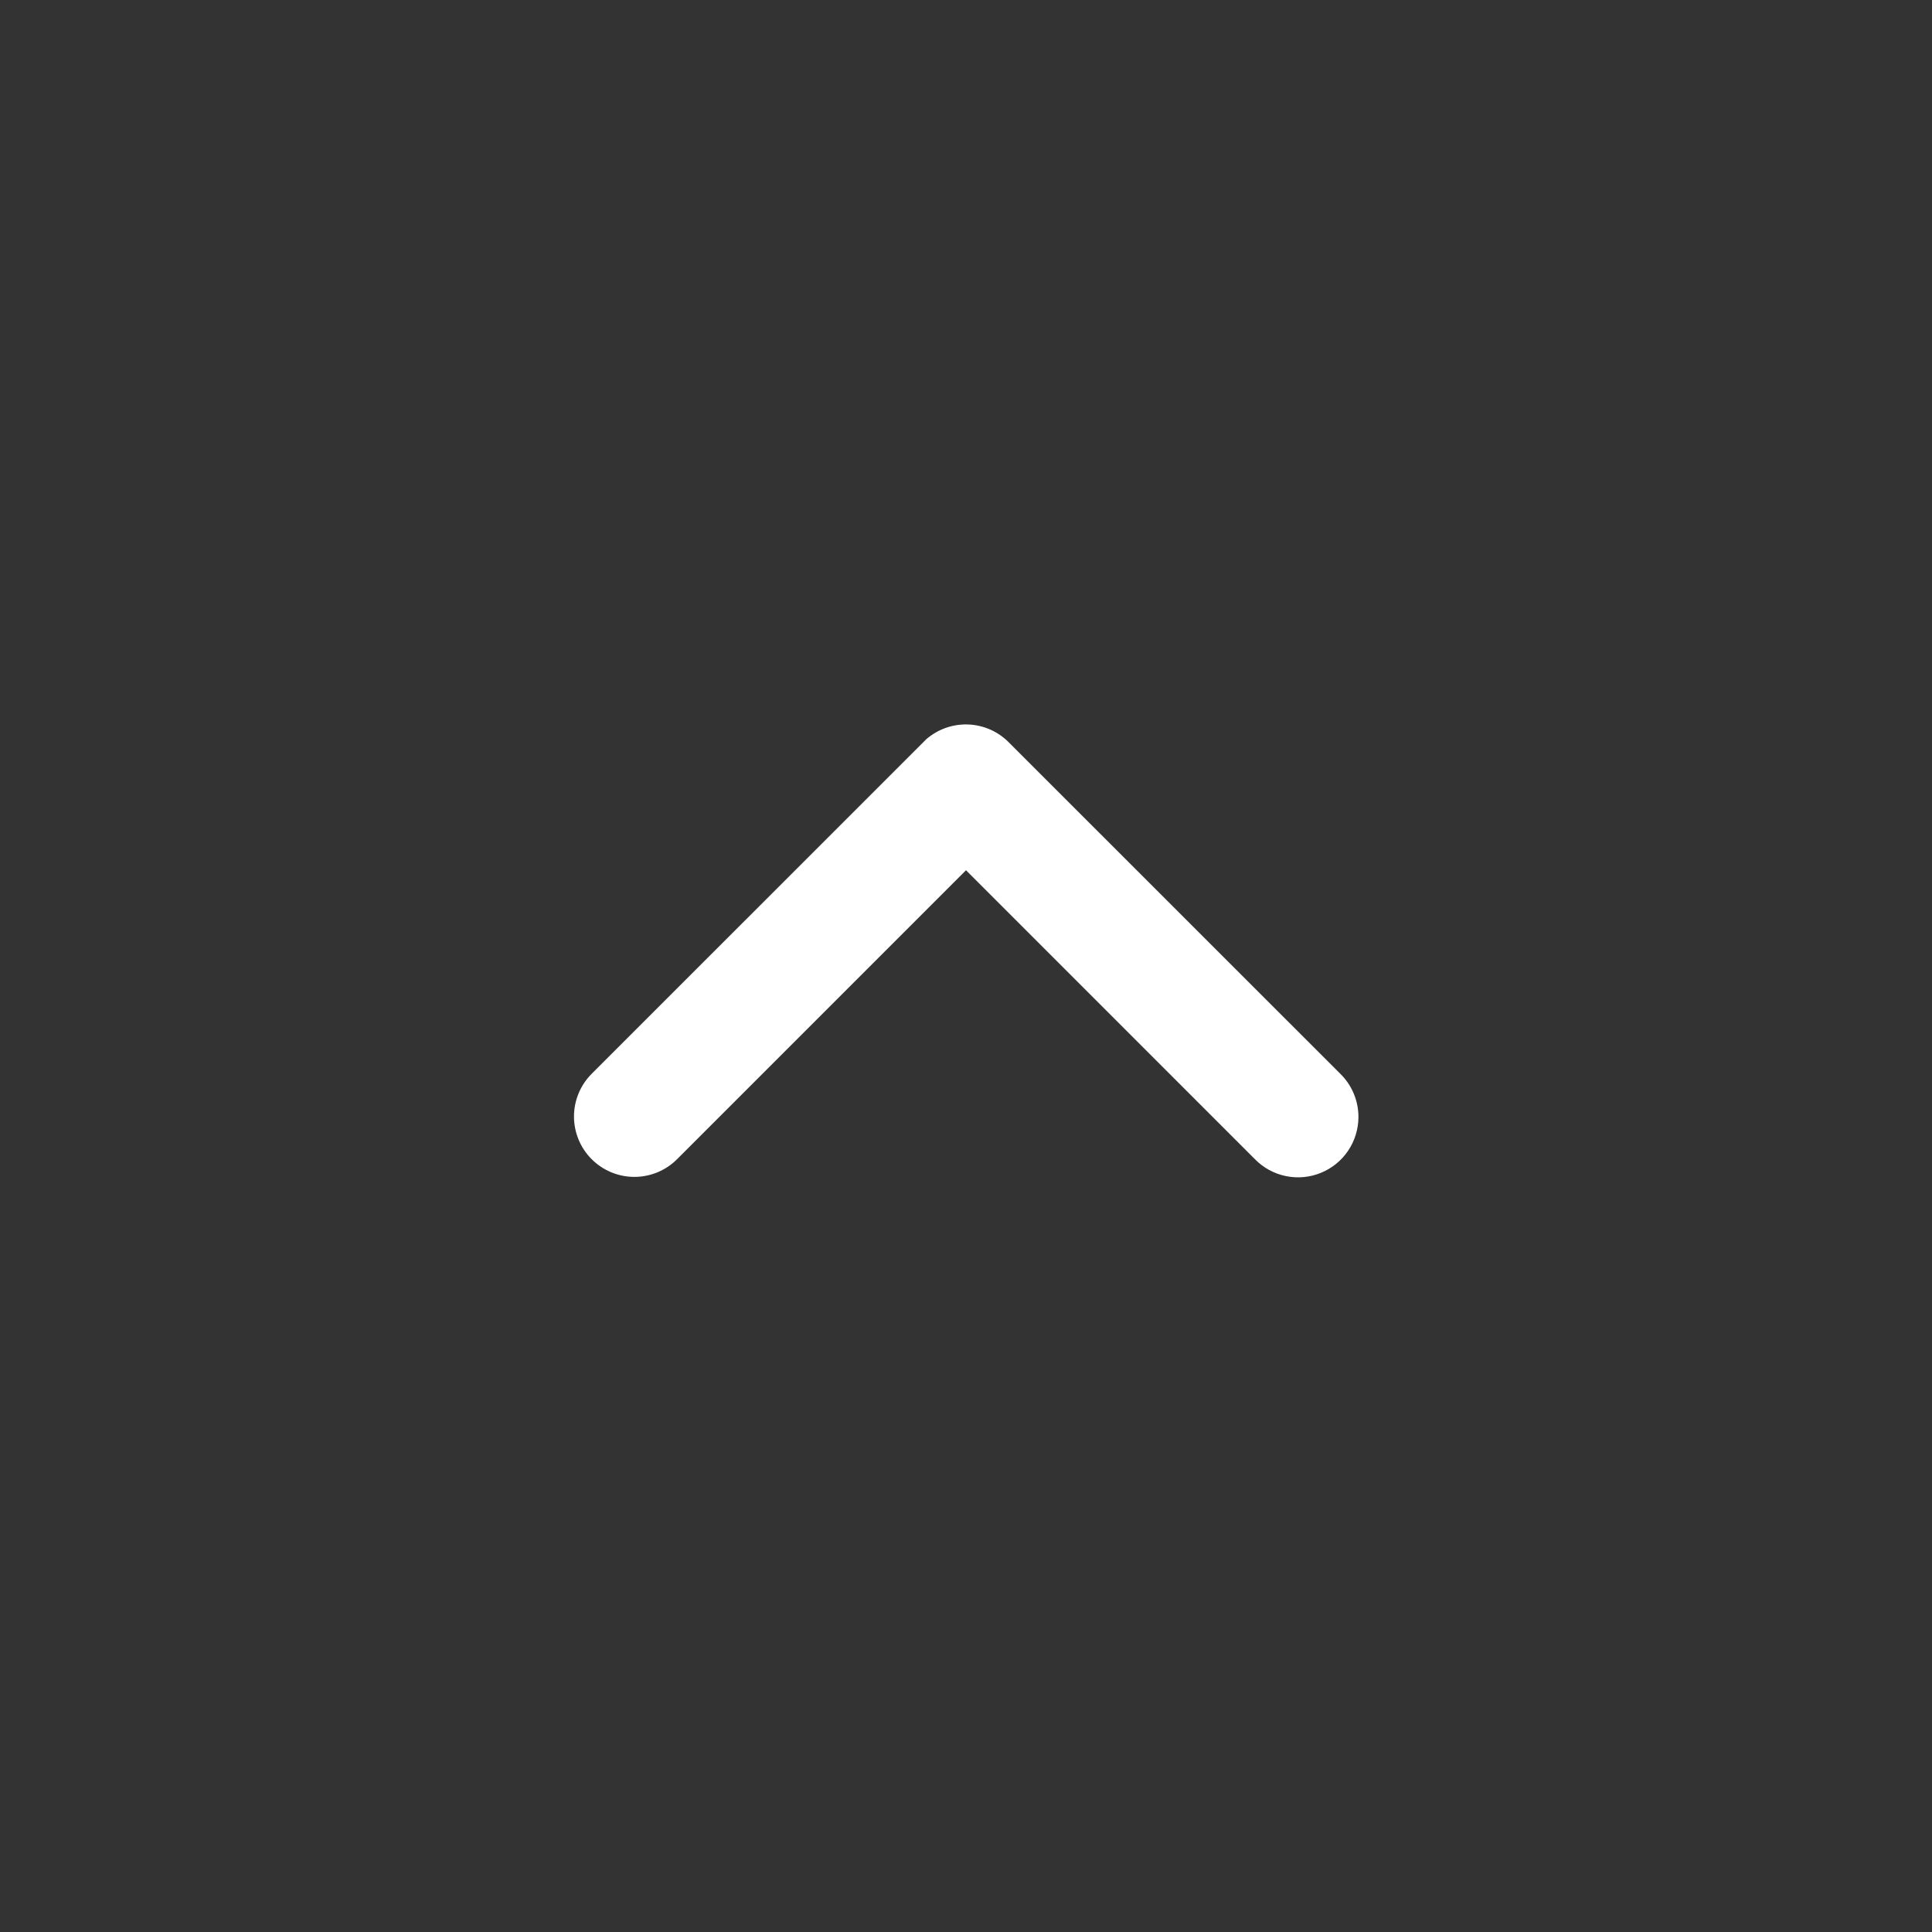 <svg width="64" height="64" viewBox="0 0 64 64" fill="none" xmlns="http://www.w3.org/2000/svg">
<rect x="0" y="0" width="64" height="64" fill="#333333" stroke="none"/>
<path d="M45 37C45 37.397 44.882 37.786 44.66 38.116C44.439 38.446 44.124 38.702 43.756 38.852C43.388 39.003 42.984 39.04 42.594 38.959C42.205 38.879 41.849 38.684 41.571 38.4L32 28.828L22.429 38.4C22.243 38.586 22.023 38.733 21.78 38.834C21.537 38.934 21.277 38.986 21.014 38.986C20.752 38.986 20.492 38.934 20.249 38.834C20.006 38.733 19.786 38.586 19.6 38.4C19.414 38.214 19.267 37.994 19.166 37.751C19.066 37.508 19.014 37.248 19.014 36.986C19.014 36.723 19.066 36.463 19.166 36.22C19.267 35.977 19.414 35.757 19.6 35.571L30.586 24.586L30.686 24.486C31.069 24.155 31.563 23.981 32.069 23.999C32.575 24.018 33.055 24.227 33.412 24.586L44.4 35.571C44.59 35.757 44.741 35.979 44.844 36.225C44.947 36.47 45 36.734 45 37Z" fill="#FFFFFF"/>
</svg>
